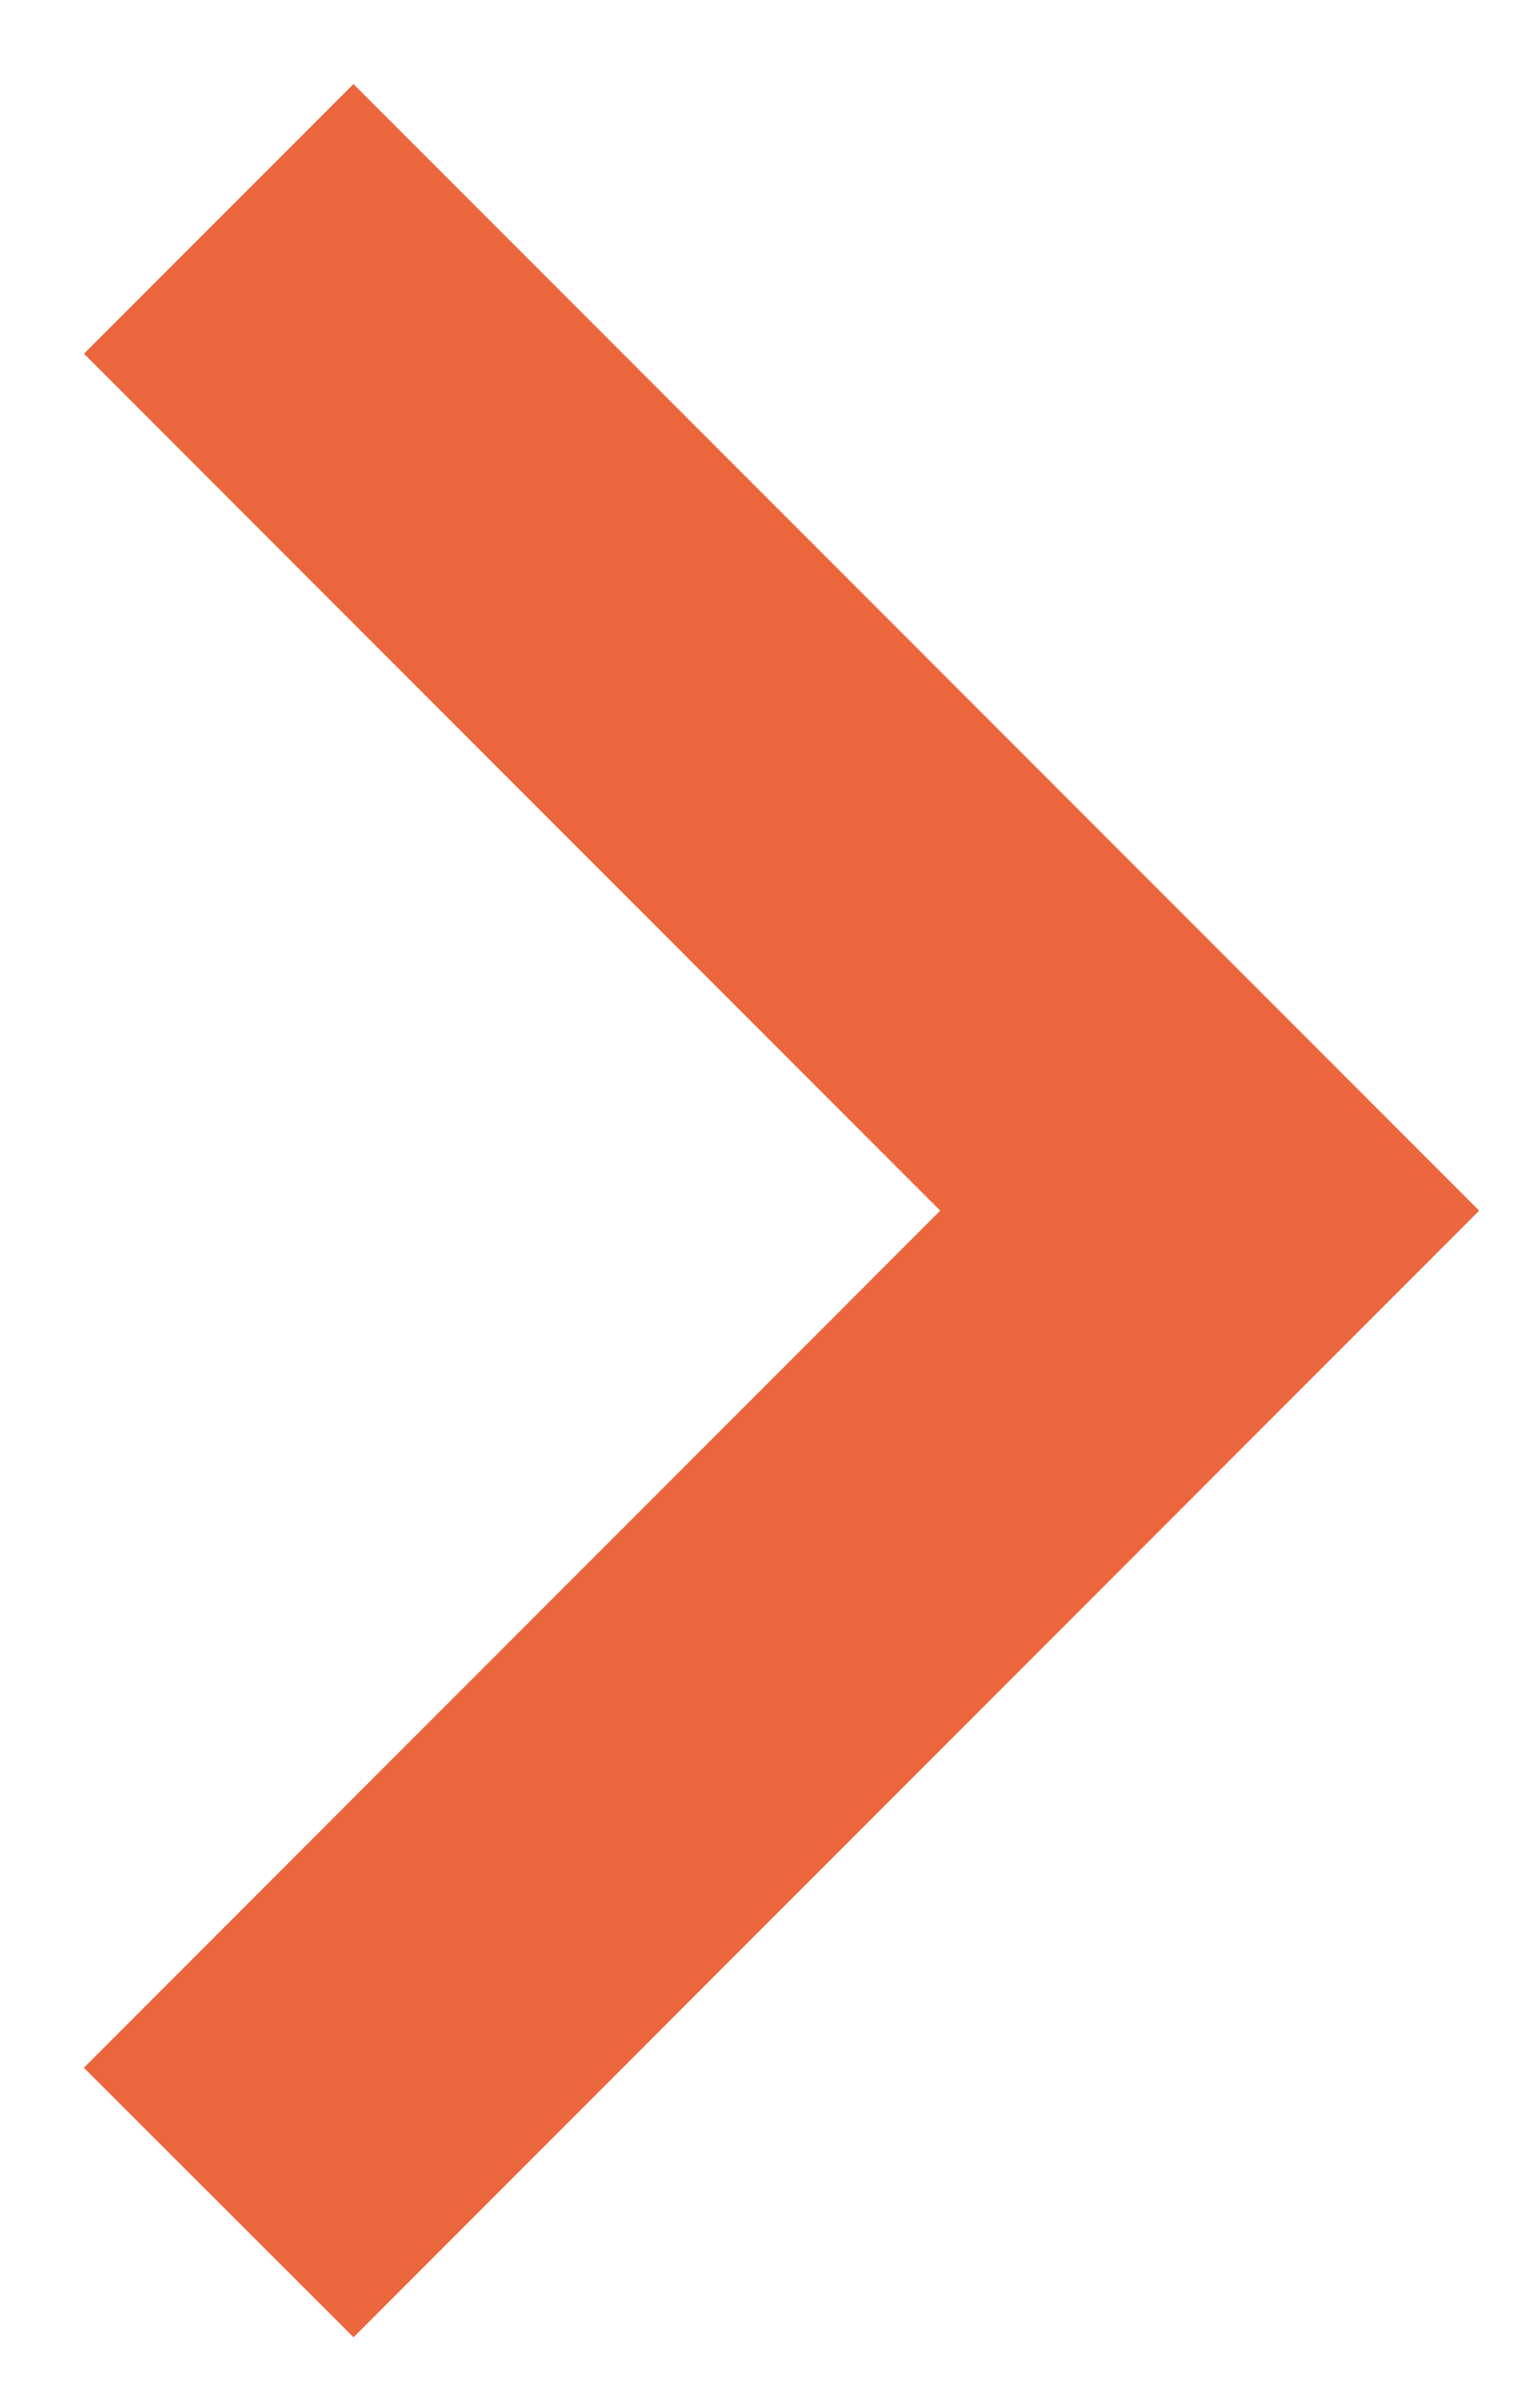<?xml version="1.0" encoding="UTF-8"?> <svg xmlns="http://www.w3.org/2000/svg" width="14" height="22" viewBox="0 0 14 22" fill="none"> <path d="M2 20.125C2.697 19.427 7.228 14.896 11.062 11.062L2 2" stroke="#EC663D" stroke-width="3.485"></path> </svg> 